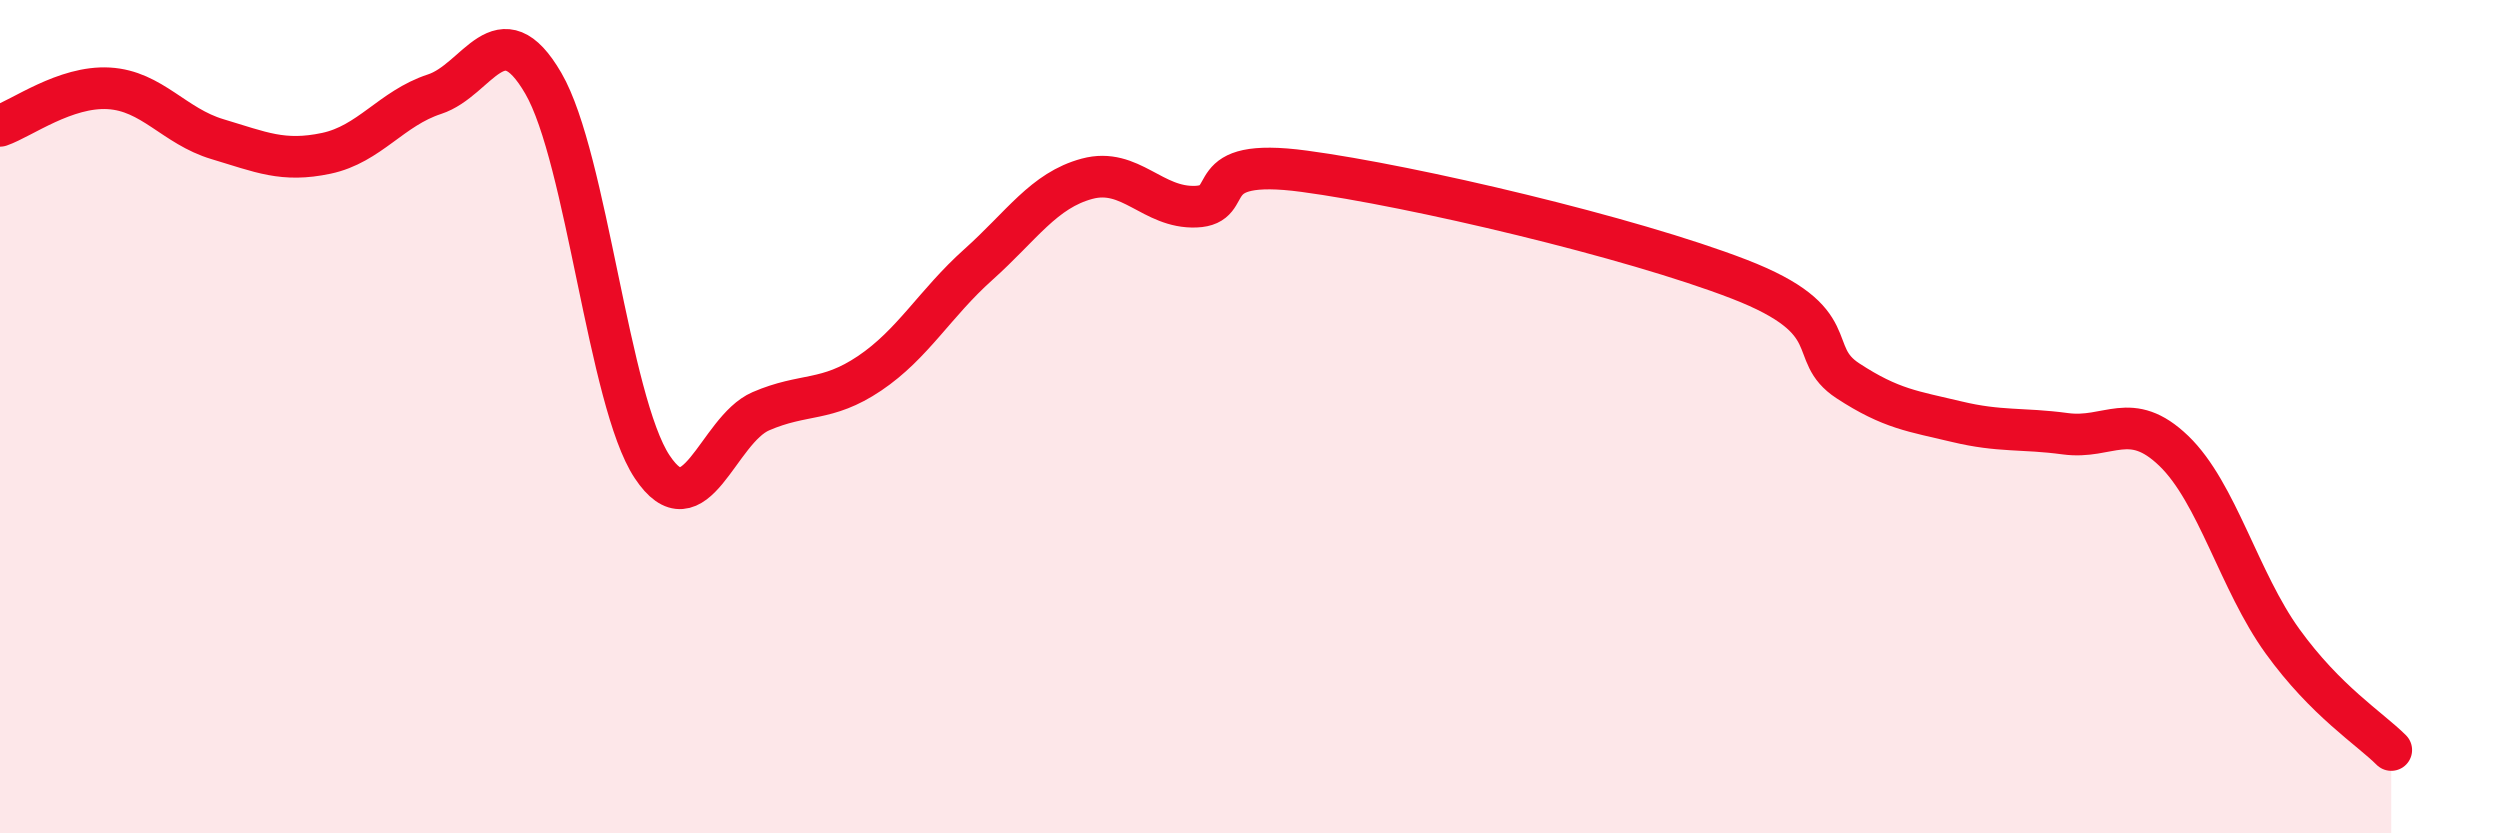 
    <svg width="60" height="20" viewBox="0 0 60 20" xmlns="http://www.w3.org/2000/svg">
      <path
        d="M 0,3.02 C 0.52,2.84 1.57,2.06 2.61,2.12 C 3.65,2.18 4.18,3.03 5.22,3.34 C 6.26,3.65 6.79,3.9 7.83,3.68 C 8.87,3.46 9.39,2.6 10.43,2.26 C 11.47,1.92 12,0.21 13.04,2 C 14.08,3.79 14.61,9.63 15.65,11.2 C 16.69,12.77 17.22,10.32 18.26,9.87 C 19.3,9.42 19.83,9.66 20.87,8.96 C 21.91,8.26 22.44,7.28 23.48,6.35 C 24.52,5.42 25.05,4.57 26.09,4.29 C 27.13,4.01 27.66,5 28.7,4.96 C 29.74,4.92 28.69,3.76 31.3,4.11 C 33.91,4.46 39.13,5.69 41.74,6.7 C 44.35,7.71 43.31,8.46 44.35,9.14 C 45.39,9.82 45.92,9.87 46.96,10.12 C 48,10.37 48.53,10.27 49.57,10.41 C 50.61,10.55 51.13,9.82 52.17,10.82 C 53.21,11.82 53.74,13.95 54.78,15.39 C 55.82,16.83 56.87,17.48 57.39,18L57.39 20L0 20Z"
        fill="#EB0A25"
        opacity="0.1"
        stroke-linecap="round"
        stroke-linejoin="round"
      />
      <path
        d="M 0,3.02 C 0.52,2.84 1.57,2.06 2.61,2.12 C 3.65,2.18 4.18,3.03 5.22,3.34 C 6.26,3.65 6.79,3.9 7.83,3.68 C 8.87,3.46 9.39,2.6 10.43,2.26 C 11.47,1.92 12,0.21 13.04,2 C 14.08,3.79 14.61,9.63 15.65,11.2 C 16.69,12.77 17.22,10.32 18.26,9.87 C 19.3,9.42 19.83,9.66 20.87,8.96 C 21.91,8.26 22.44,7.28 23.48,6.35 C 24.52,5.42 25.05,4.57 26.09,4.29 C 27.13,4.01 27.66,5 28.7,4.96 C 29.74,4.92 28.69,3.76 31.3,4.11 C 33.91,4.46 39.13,5.69 41.74,6.7 C 44.35,7.71 43.31,8.46 44.35,9.14 C 45.39,9.82 45.92,9.87 46.96,10.12 C 48,10.37 48.53,10.27 49.57,10.41 C 50.61,10.55 51.13,9.82 52.17,10.82 C 53.21,11.82 53.74,13.95 54.78,15.39 C 55.82,16.83 56.87,17.48 57.39,18"
        stroke="#EB0A25"
        stroke-width="1"
        fill="none"
        stroke-linecap="round"
        stroke-linejoin="round"
      />
    </svg>
  